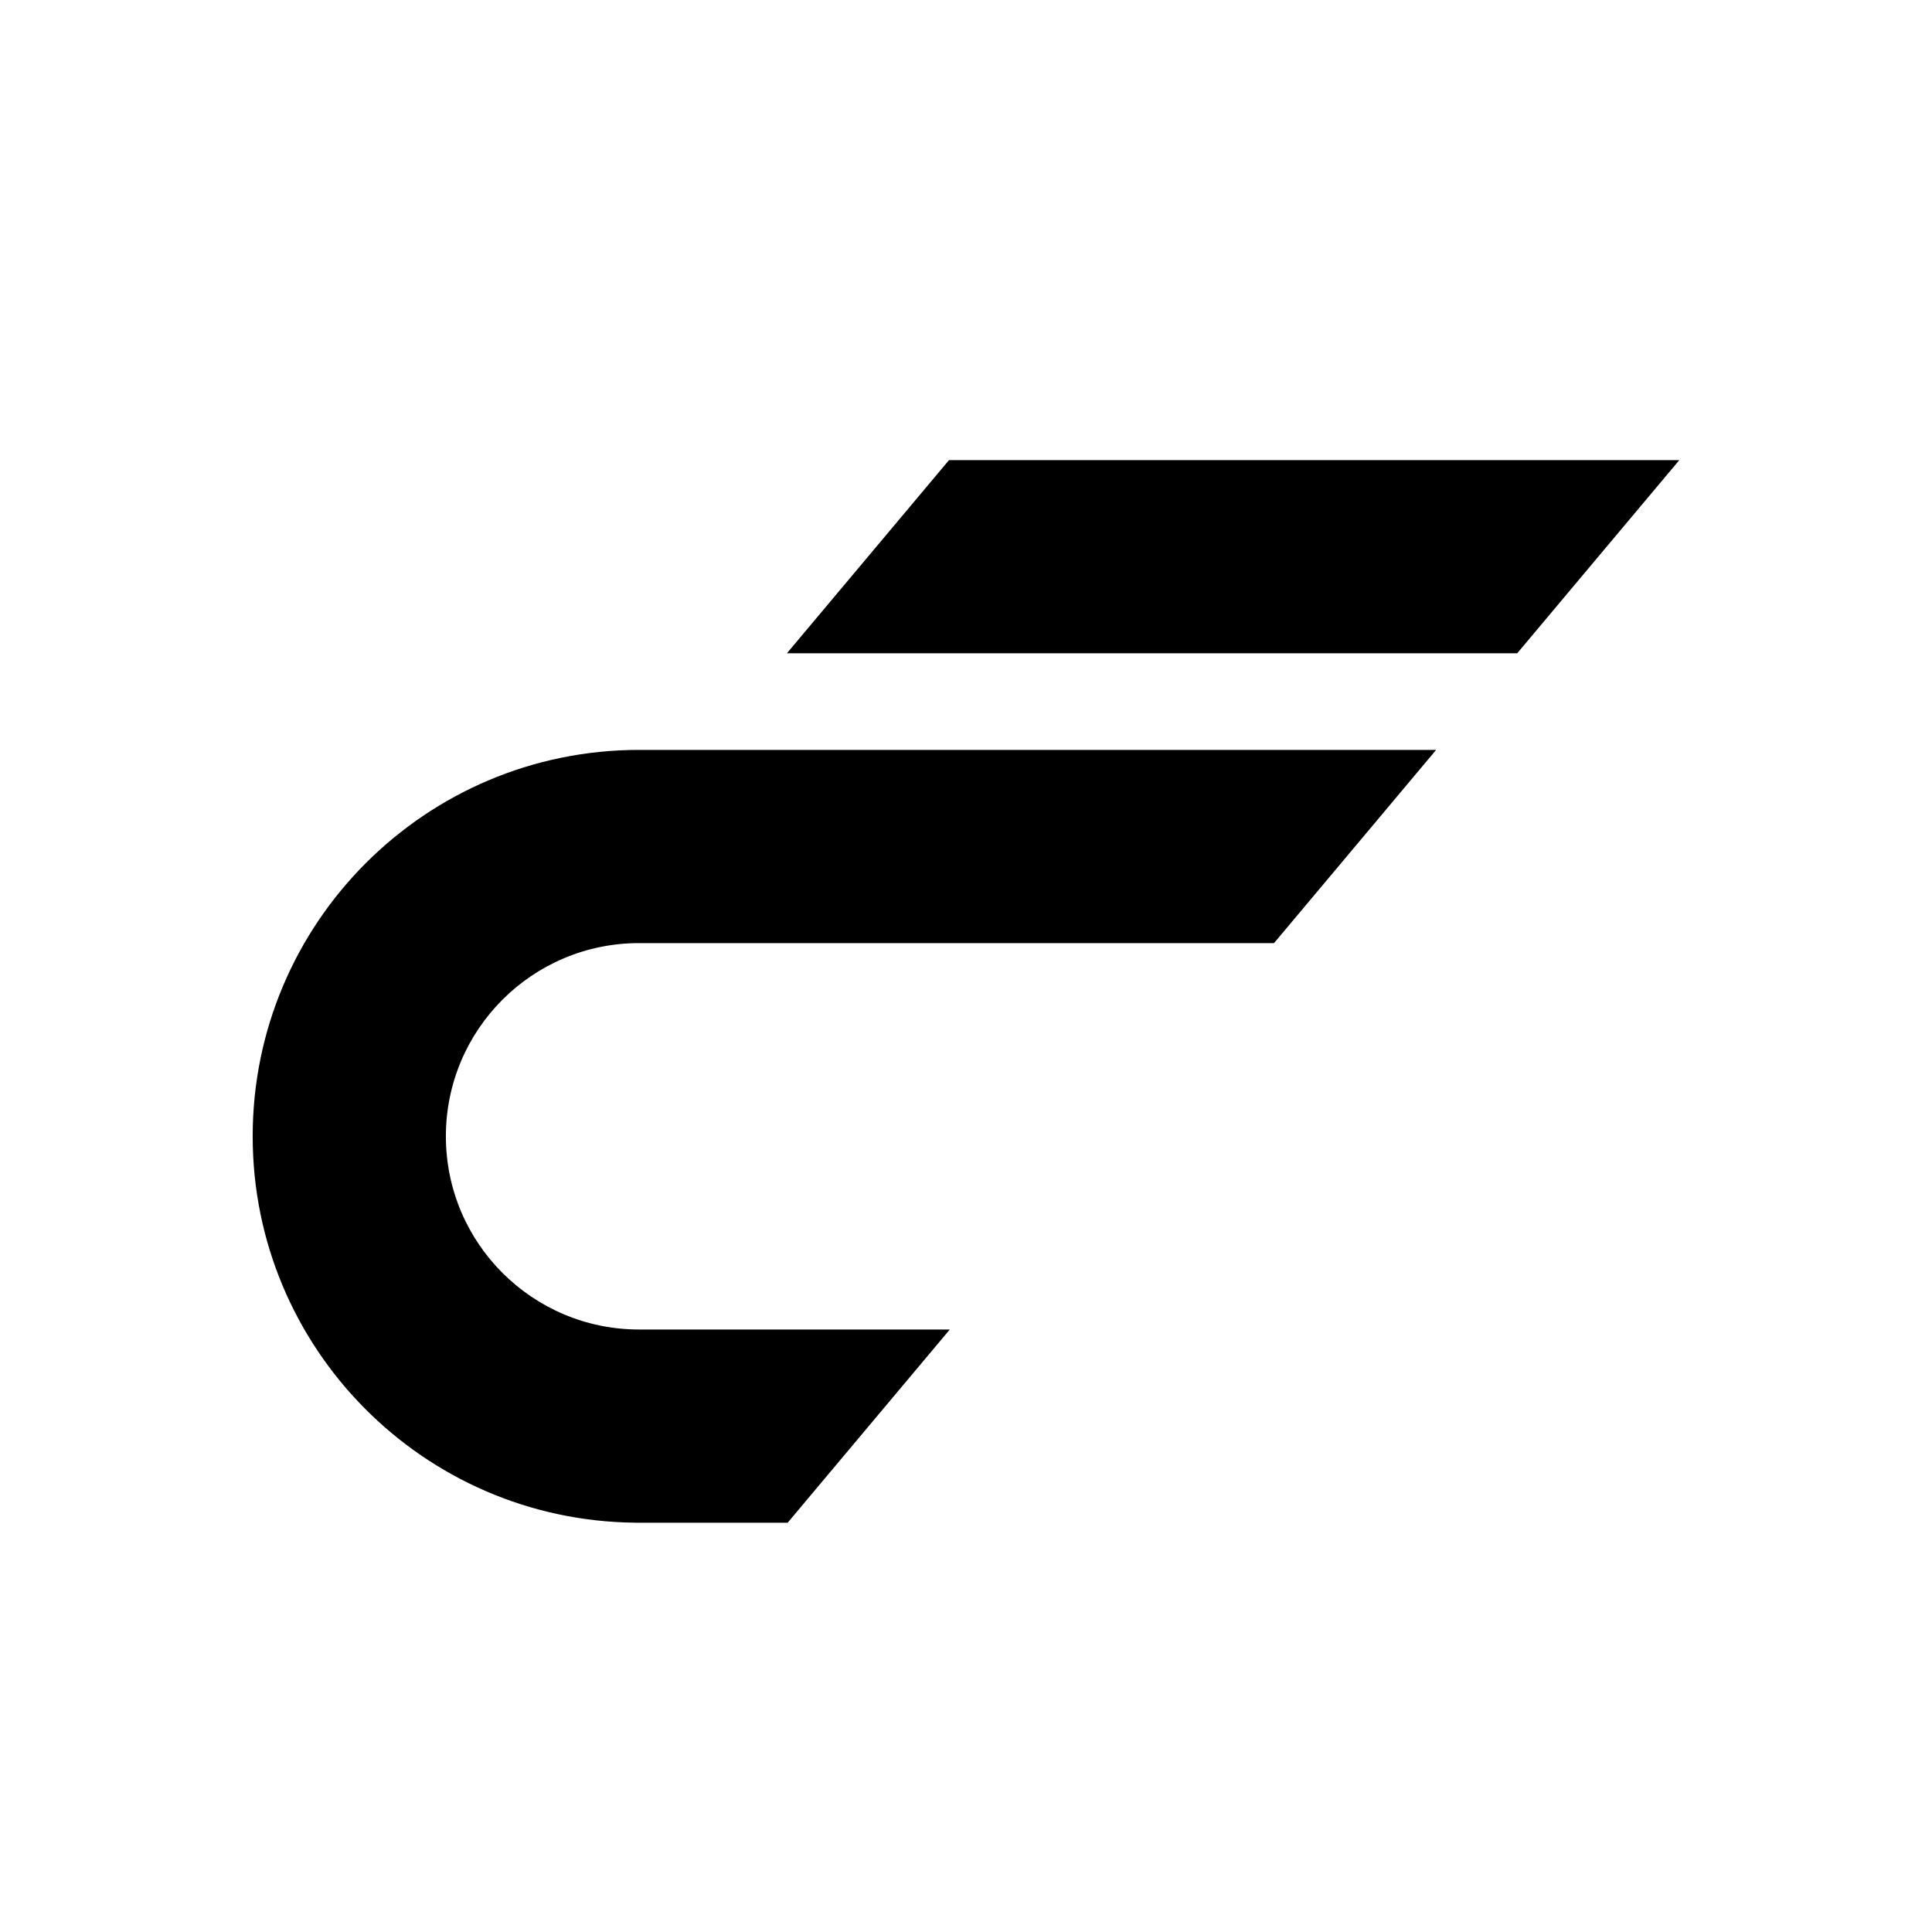 <?xml version="1.0" encoding="UTF-8"?>
<svg data-bbox="185.37 337.53 1046.58 779.53" viewBox="0 0 1417.32 1417.32" xmlns="http://www.w3.org/2000/svg" data-type="shape">
    <g>
        <path d="M468.83 1117.06h-3.31l.02-.02c1.09.01 2.19.02 3.29.02"/>
        <path d="M327.1 833.6c0 78.27 63.46 141.73 141.73 141.73h227.94l-115.95 138.18-2.98 3.55H468.83c-1.1 0-2.2-.01-3.29-.02-155.04-1.76-280.17-127.99-280.17-283.44 0-156.56 126.91-283.47 283.46-283.47h584.72L934.63 691.86h-465.8c-78.27 0-141.73 63.46-141.73 141.74"/>
        <path d="m1231.95 337.53-118.93 141.73H577.27L696.2 337.53z"/>
    </g>
</svg>

